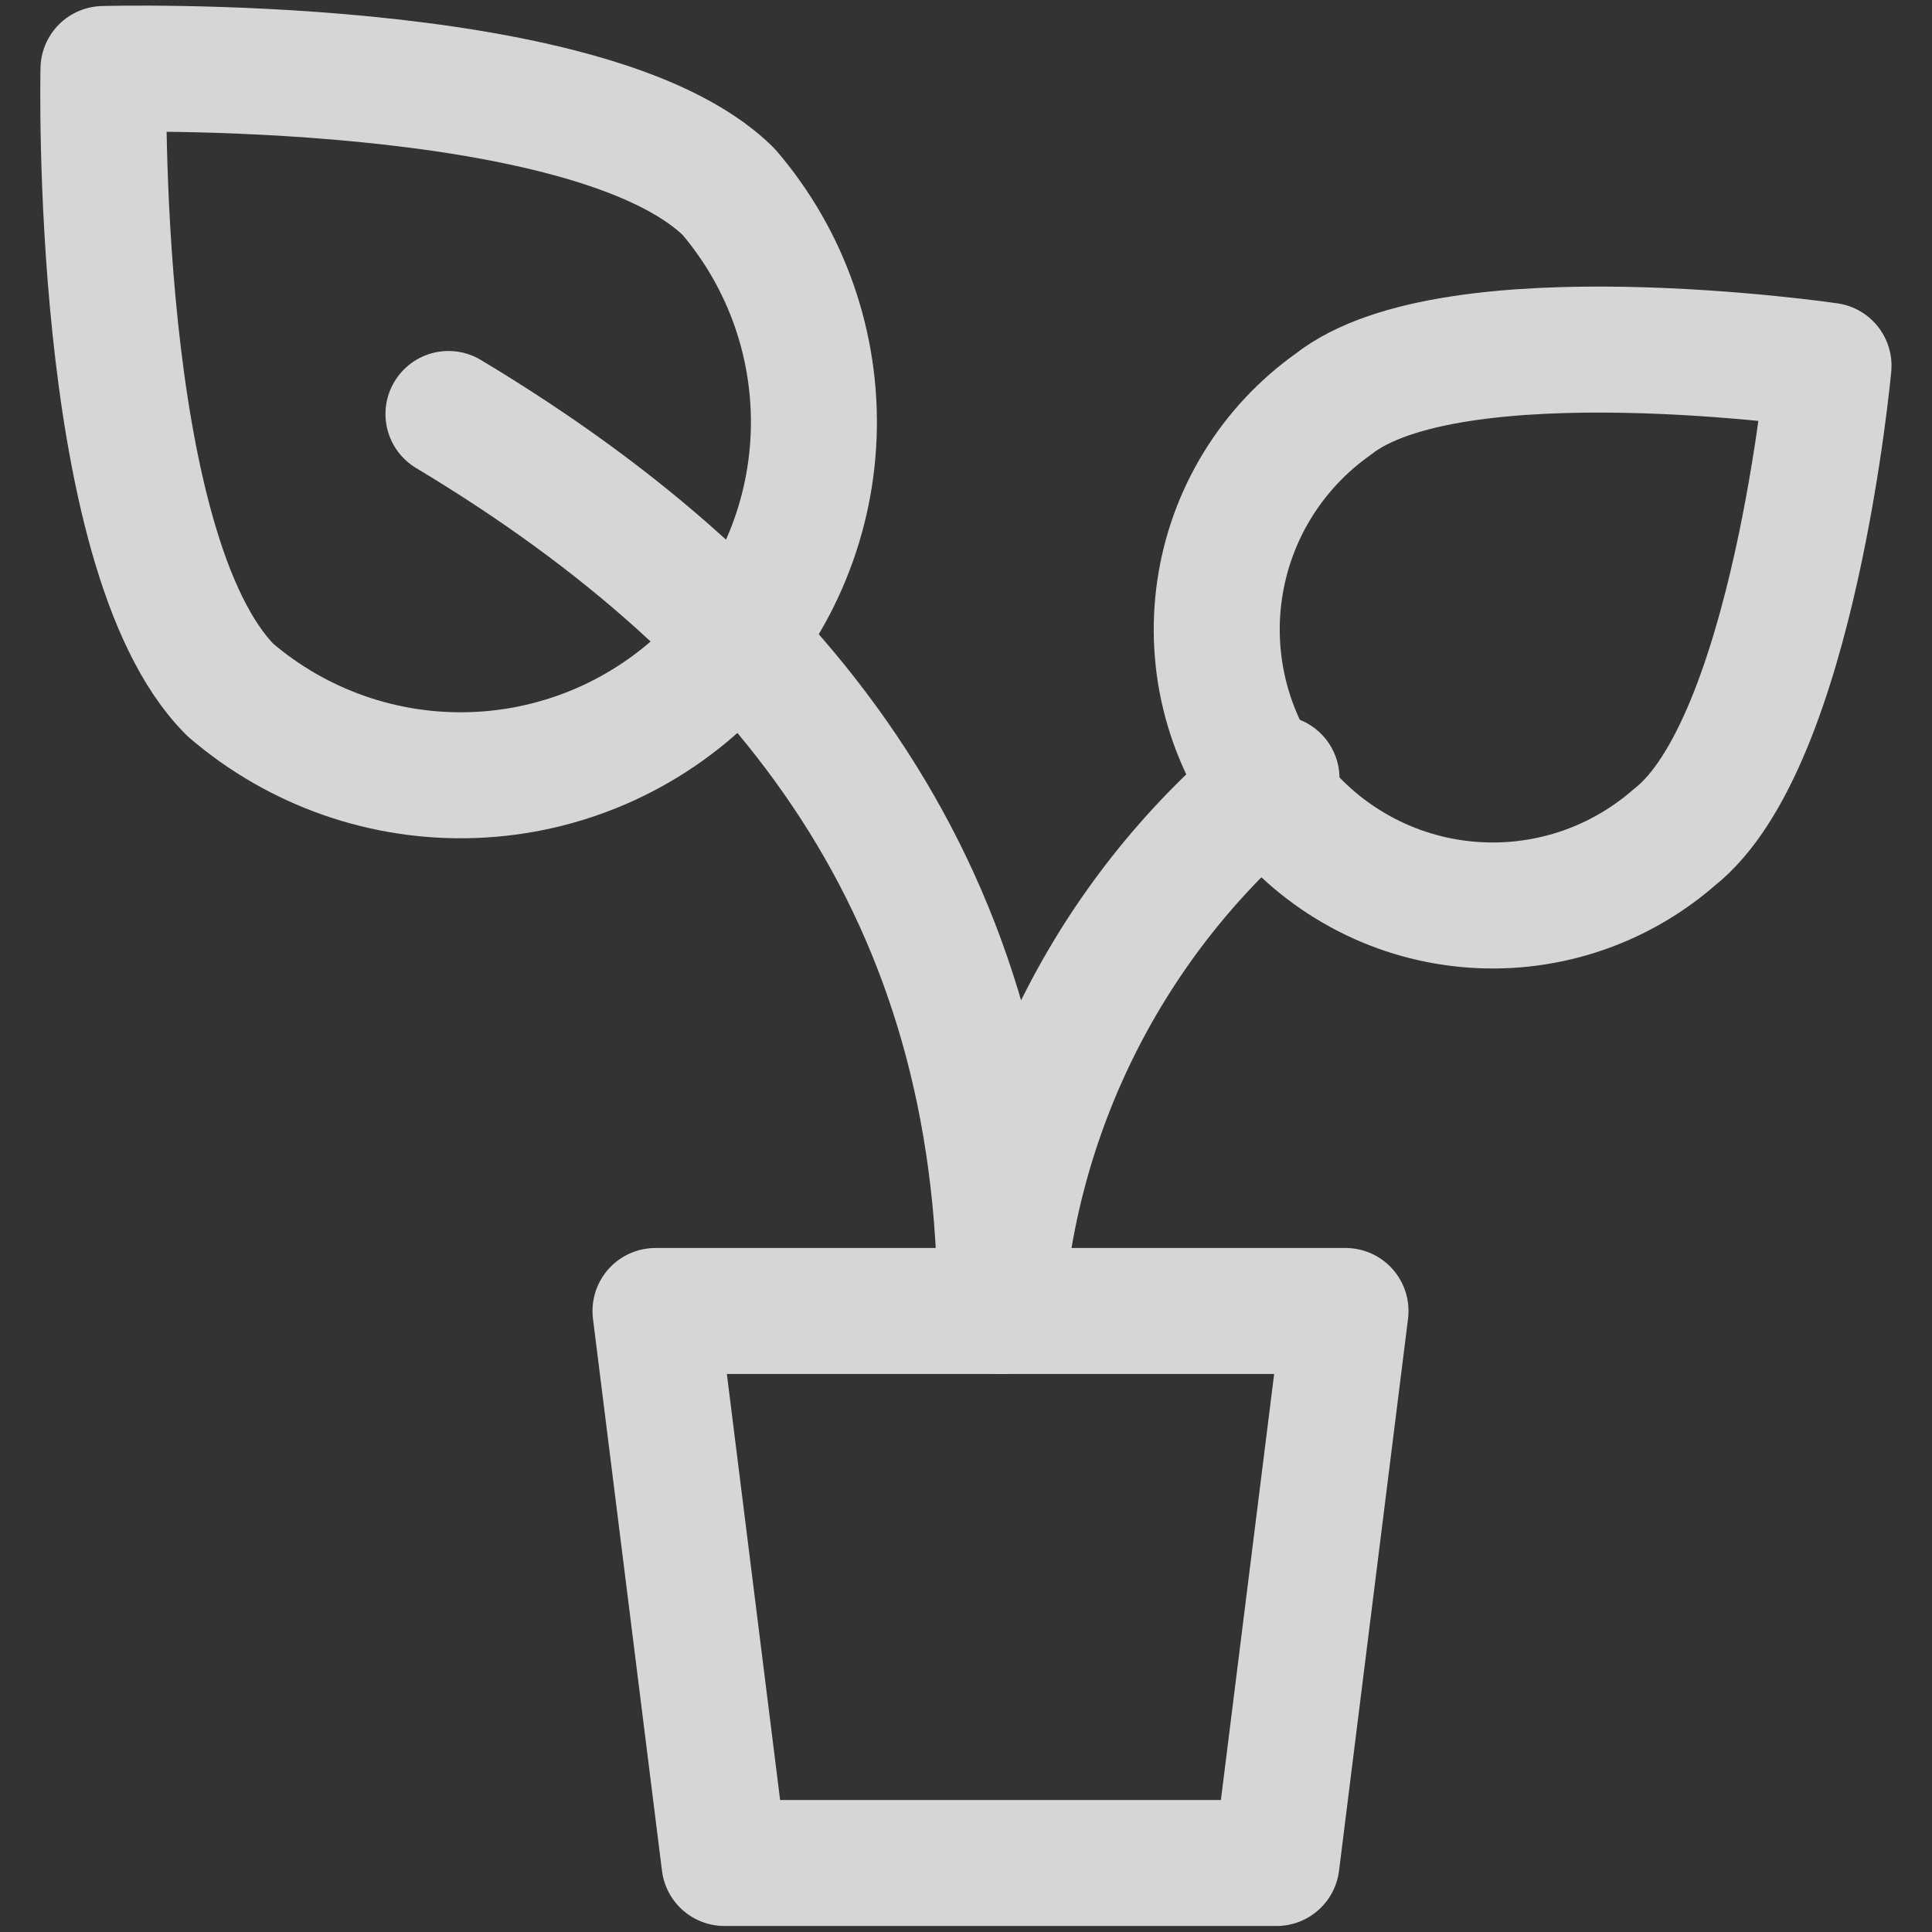<svg width="46" height="46" viewBox="0 0 46 46" fill="none" xmlns="http://www.w3.org/2000/svg">
<rect x="0" y="0" width="46" height="46" fill="#333333" stroke="none"/>
<g opacity="0.8" clip-path="url(#clip0_491_3406)">
<path d="M30.393 44.357H17.25L15.607 31.214H32.036L30.393 44.357Z" stroke="white" stroke-width="3" stroke-linecap="round" stroke-linejoin="round"/>
<path d="M39.856 19.944C39.184 20.529 38.401 20.971 37.553 21.244C36.705 21.516 35.811 21.614 34.924 21.53C34.038 21.447 33.177 21.184 32.396 20.757C31.614 20.331 30.927 19.75 30.376 19.051C29.826 18.351 29.423 17.546 29.193 16.686C28.963 15.826 28.91 14.928 29.038 14.046C29.165 13.165 29.47 12.319 29.935 11.559C30.399 10.8 31.014 10.142 31.74 9.627C34.566 7.393 43.536 8.707 43.536 8.707C43.536 8.707 42.714 17.71 39.856 19.944Z" stroke="white" stroke-width="3" stroke-linecap="round" stroke-linejoin="round"/>
<path d="M30.393 18.532C28.493 20.088 26.931 22.016 25.801 24.196C24.671 26.377 23.997 28.765 23.821 31.215C23.821 21.357 18.893 14.786 10.678 9.857" stroke="white" stroke-width="3" stroke-linecap="round" stroke-linejoin="round"/>
<path d="M5.487 16.429C7.096 17.811 9.167 18.534 11.286 18.453C13.405 18.373 15.416 17.495 16.915 15.996C18.415 14.496 19.293 12.486 19.373 10.366C19.453 8.247 18.73 6.176 17.349 4.567C14.063 1.315 2.464 1.643 2.464 1.643C2.464 1.643 2.201 13.143 5.487 16.429Z" stroke="white" stroke-width="3" stroke-linecap="round" stroke-linejoin="round"/>
</g>
<defs>
<clipPath id="clip0_491_3406">
<rect width="46" height="46" fill="white"/>
</clipPath>
</defs>
</svg>
